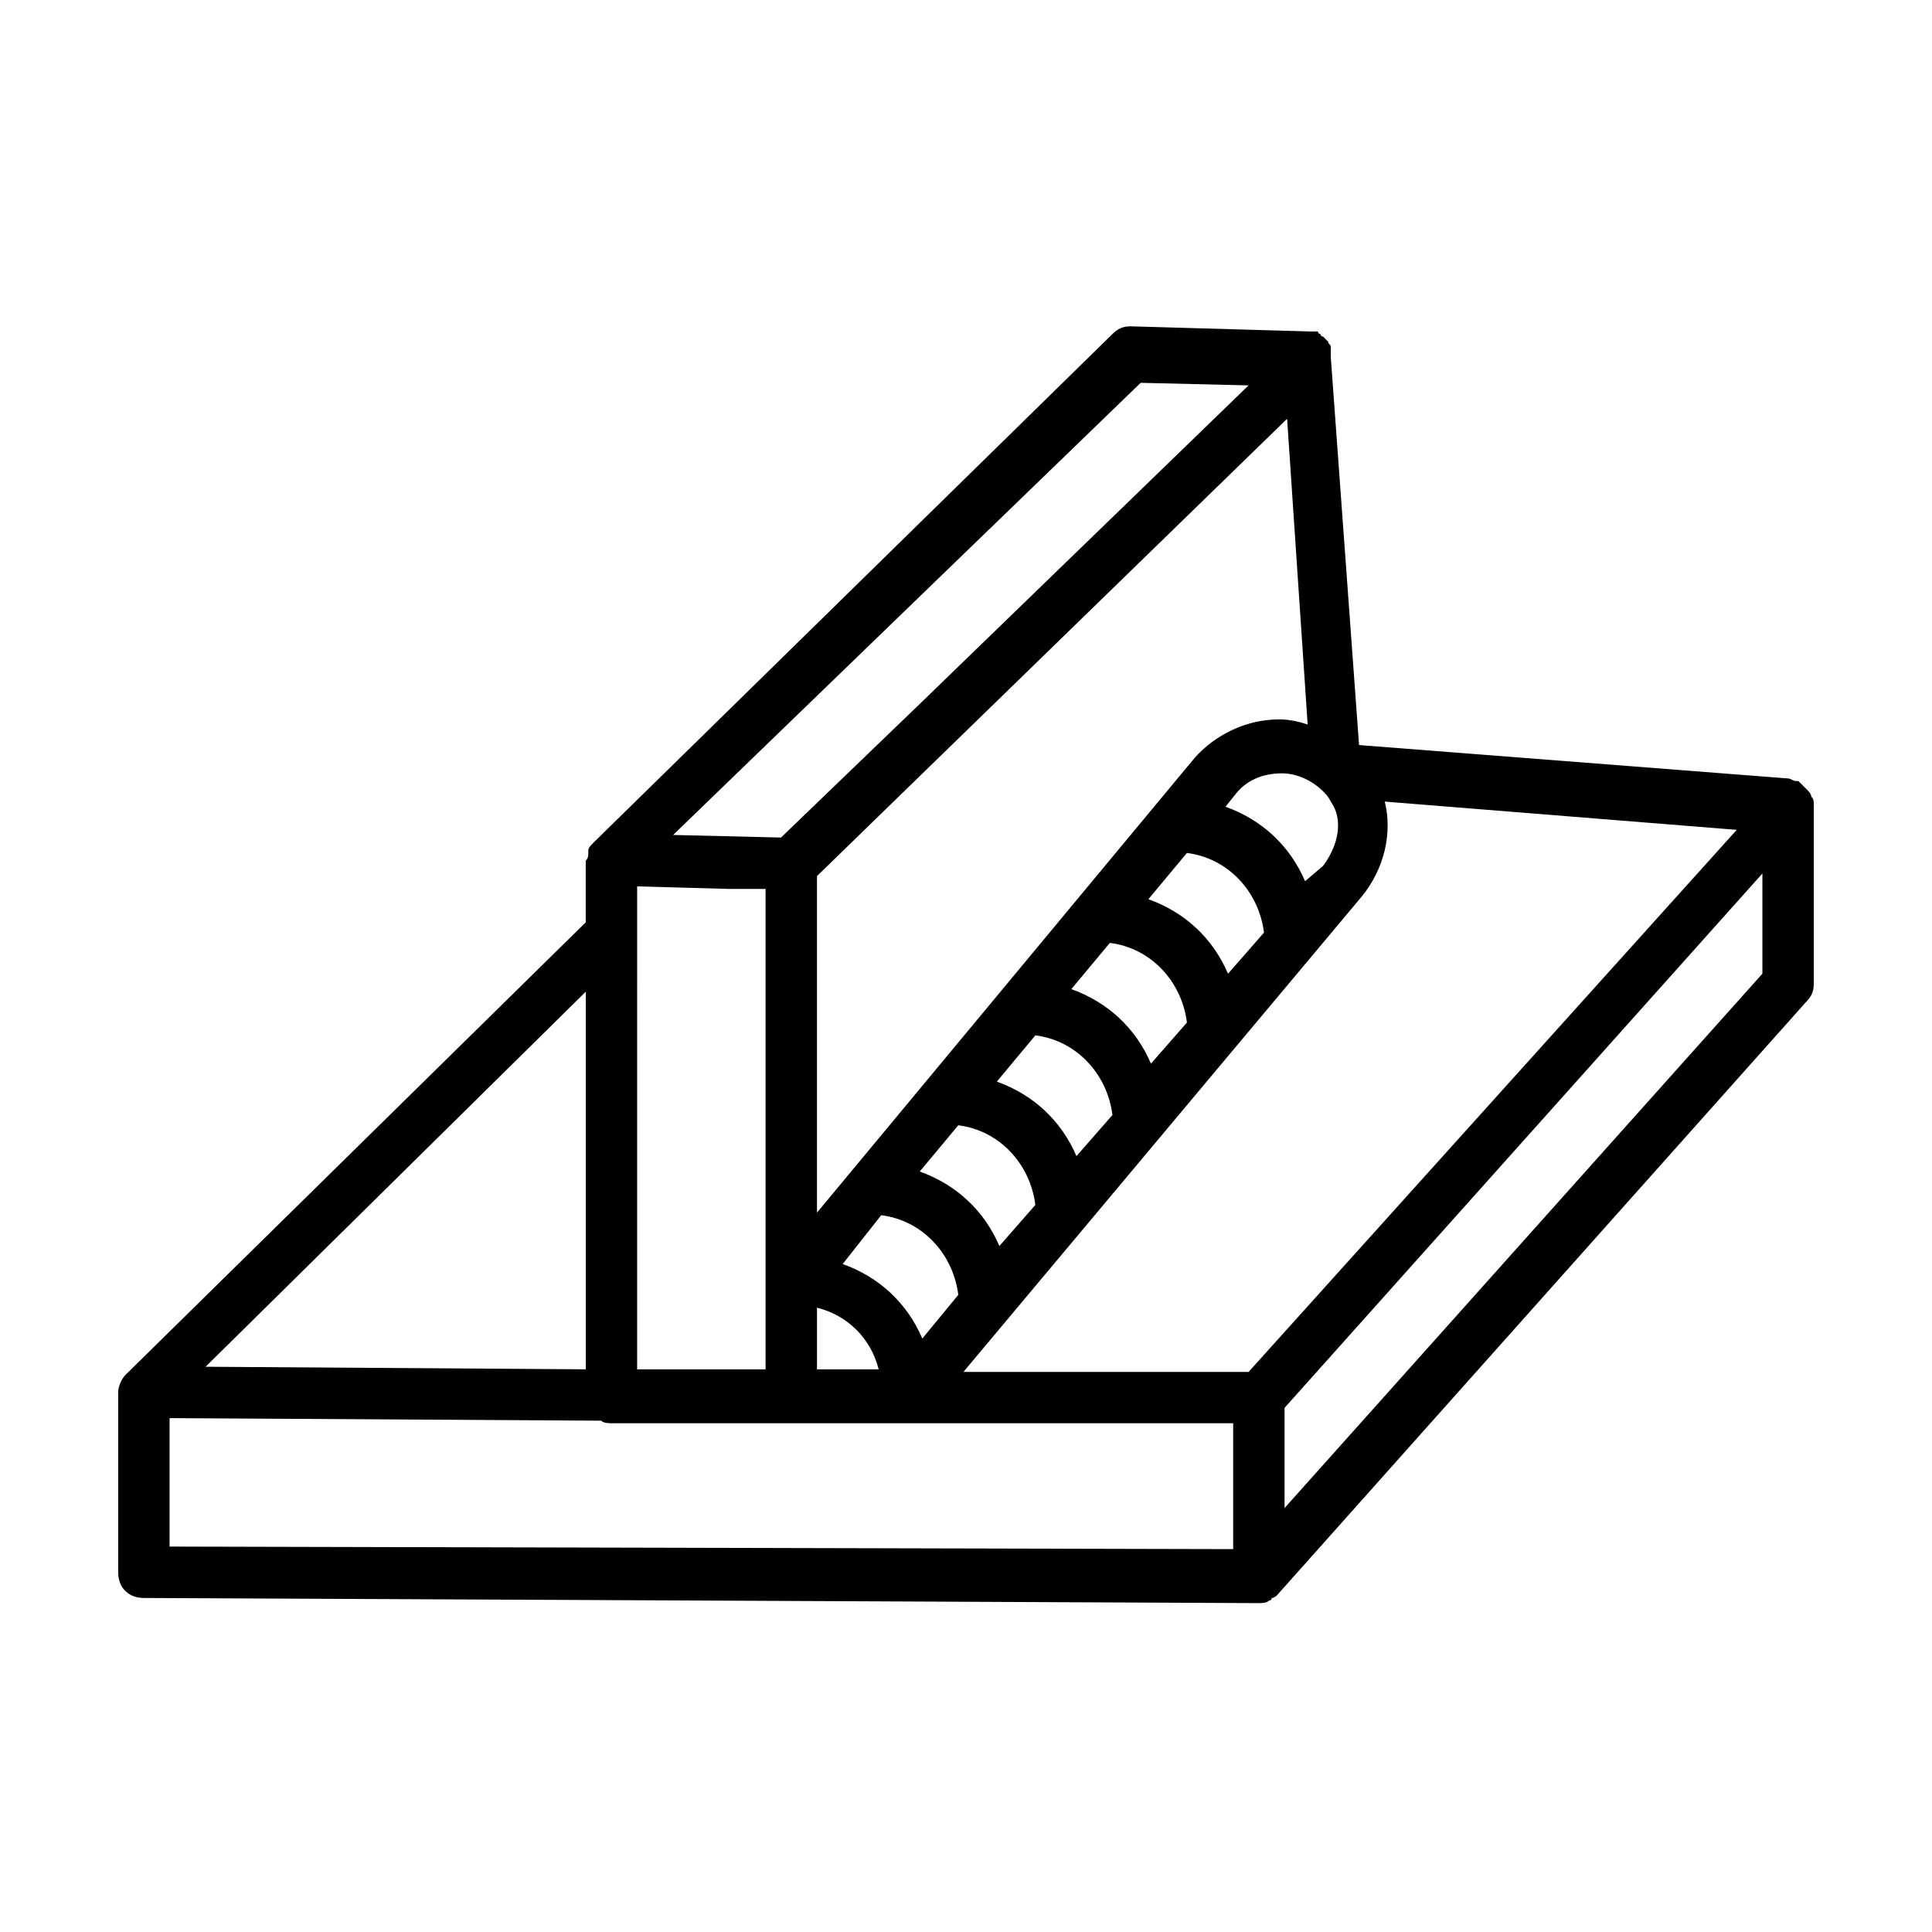 <?xml version="1.0" encoding="UTF-8"?>
<!-- Uploaded to: SVG Repo, www.svgrepo.com, Generator: SVG Repo Mixer Tools -->
<svg fill="#000000" width="800px" height="800px" version="1.1" viewBox="144 144 512 512" xmlns="http://www.w3.org/2000/svg">
 <path d="m624.67 357.11c0-0.68 0-1.363-0.68-2.043 0-0.68-0.68-1.363-1.363-2.043l-0.68-0.68c-0.68-0.68-0.68-0.68-1.363-1.363h-0.68c-0.68 0-1.363-0.68-2.043-0.68l-113.7-8.852-7.488-102.8v-0.68-1.363-0.68c0-0.68-0.68-0.68-0.68-1.363l-0.68-0.68s-0.68-0.68-0.68-0.68-0.68 0-0.68-0.68c0 0-0.68 0-0.68-0.68h-0.68-1.363l-47.656-1.363c-2.043 0-3.402 0.68-4.766 2.043l-137.54 134.8c-0.68 0.68-1.363 1.363-1.363 2.043v0.68c0 0.68 0 1.363-0.68 2.043v0.68 15.66l-121.86 119.82c-1.363 1.359-2.043 3.402-2.043 4.766v47.656c0 4.086 2.723 6.809 6.809 6.809l295.48 1.363c0.68 0 2.043 0 2.723-0.68 0 0 0.68 0 0.68-0.68 0.68 0 1.363-0.68 1.363-0.68l140.25-157.27c1.363-1.363 2.043-2.723 2.043-4.766zm-311.82 21.789 24.508 0.68h9.531v127.31h-34.043zm47.66 127.99v-16.34c8.168 2.043 14.297 8.168 16.34 16.34zm17.02-40.848c10.895 1.363 19.062 10.211 20.426 21.105l-9.531 11.574c-4.086-9.531-11.574-16.34-21.105-19.742zm31.316 8.168c-4.086-9.531-11.574-16.34-21.105-19.742l10.211-12.254c10.895 1.363 19.062 10.211 20.426 21.105zm20.426-23.828c-4.086-9.531-11.574-16.34-21.105-19.742l10.211-12.254c10.895 1.363 19.062 10.211 20.426 21.105zm19.746-24.508c-4.086-9.531-11.574-16.34-21.105-19.742l10.211-12.254c10.895 1.363 19.062 10.211 20.426 21.105zm20.422-23.832c-4.086-9.531-11.574-16.34-21.105-19.742l10.211-12.254c10.895 1.363 19.062 10.211 20.426 21.105zm20.426-24.508c-4.086-9.531-11.574-16.34-21.105-19.742l2.723-3.402c2.723-3.402 6.809-5.445 12.254-5.445 4.086 0 8.168 2.043 10.895 4.766 0.68 0.68 1.363 1.363 2.043 2.723 3.402 4.766 2.043 11.574-2.043 17.02zm-6.809-42.891c-8.852 0-17.02 4.086-22.469 10.211l-100.08 120.51v-89.191l124.59-121.19 5.445 81.02c-2.043-0.68-4.766-1.359-7.488-1.359zm-8.168 172.93h-75.57l105.53-125.95c6.129-7.488 8.168-17.02 6.129-25.191l93.273 7.488zm-28.598-262.12 28.594 0.68-87.145 84.422-36.762 35.402-28.594-0.68zm-147.05 261.43-100.76-0.68 100.76-99.398zm-110.3 46.977v-34.043l114.38 0.68c0.68 0.68 2.043 0.68 2.723 0.68h164.76v33.359zm295.48-10.211v-26.551l126.63-141.61v26.551z"/>
</svg>